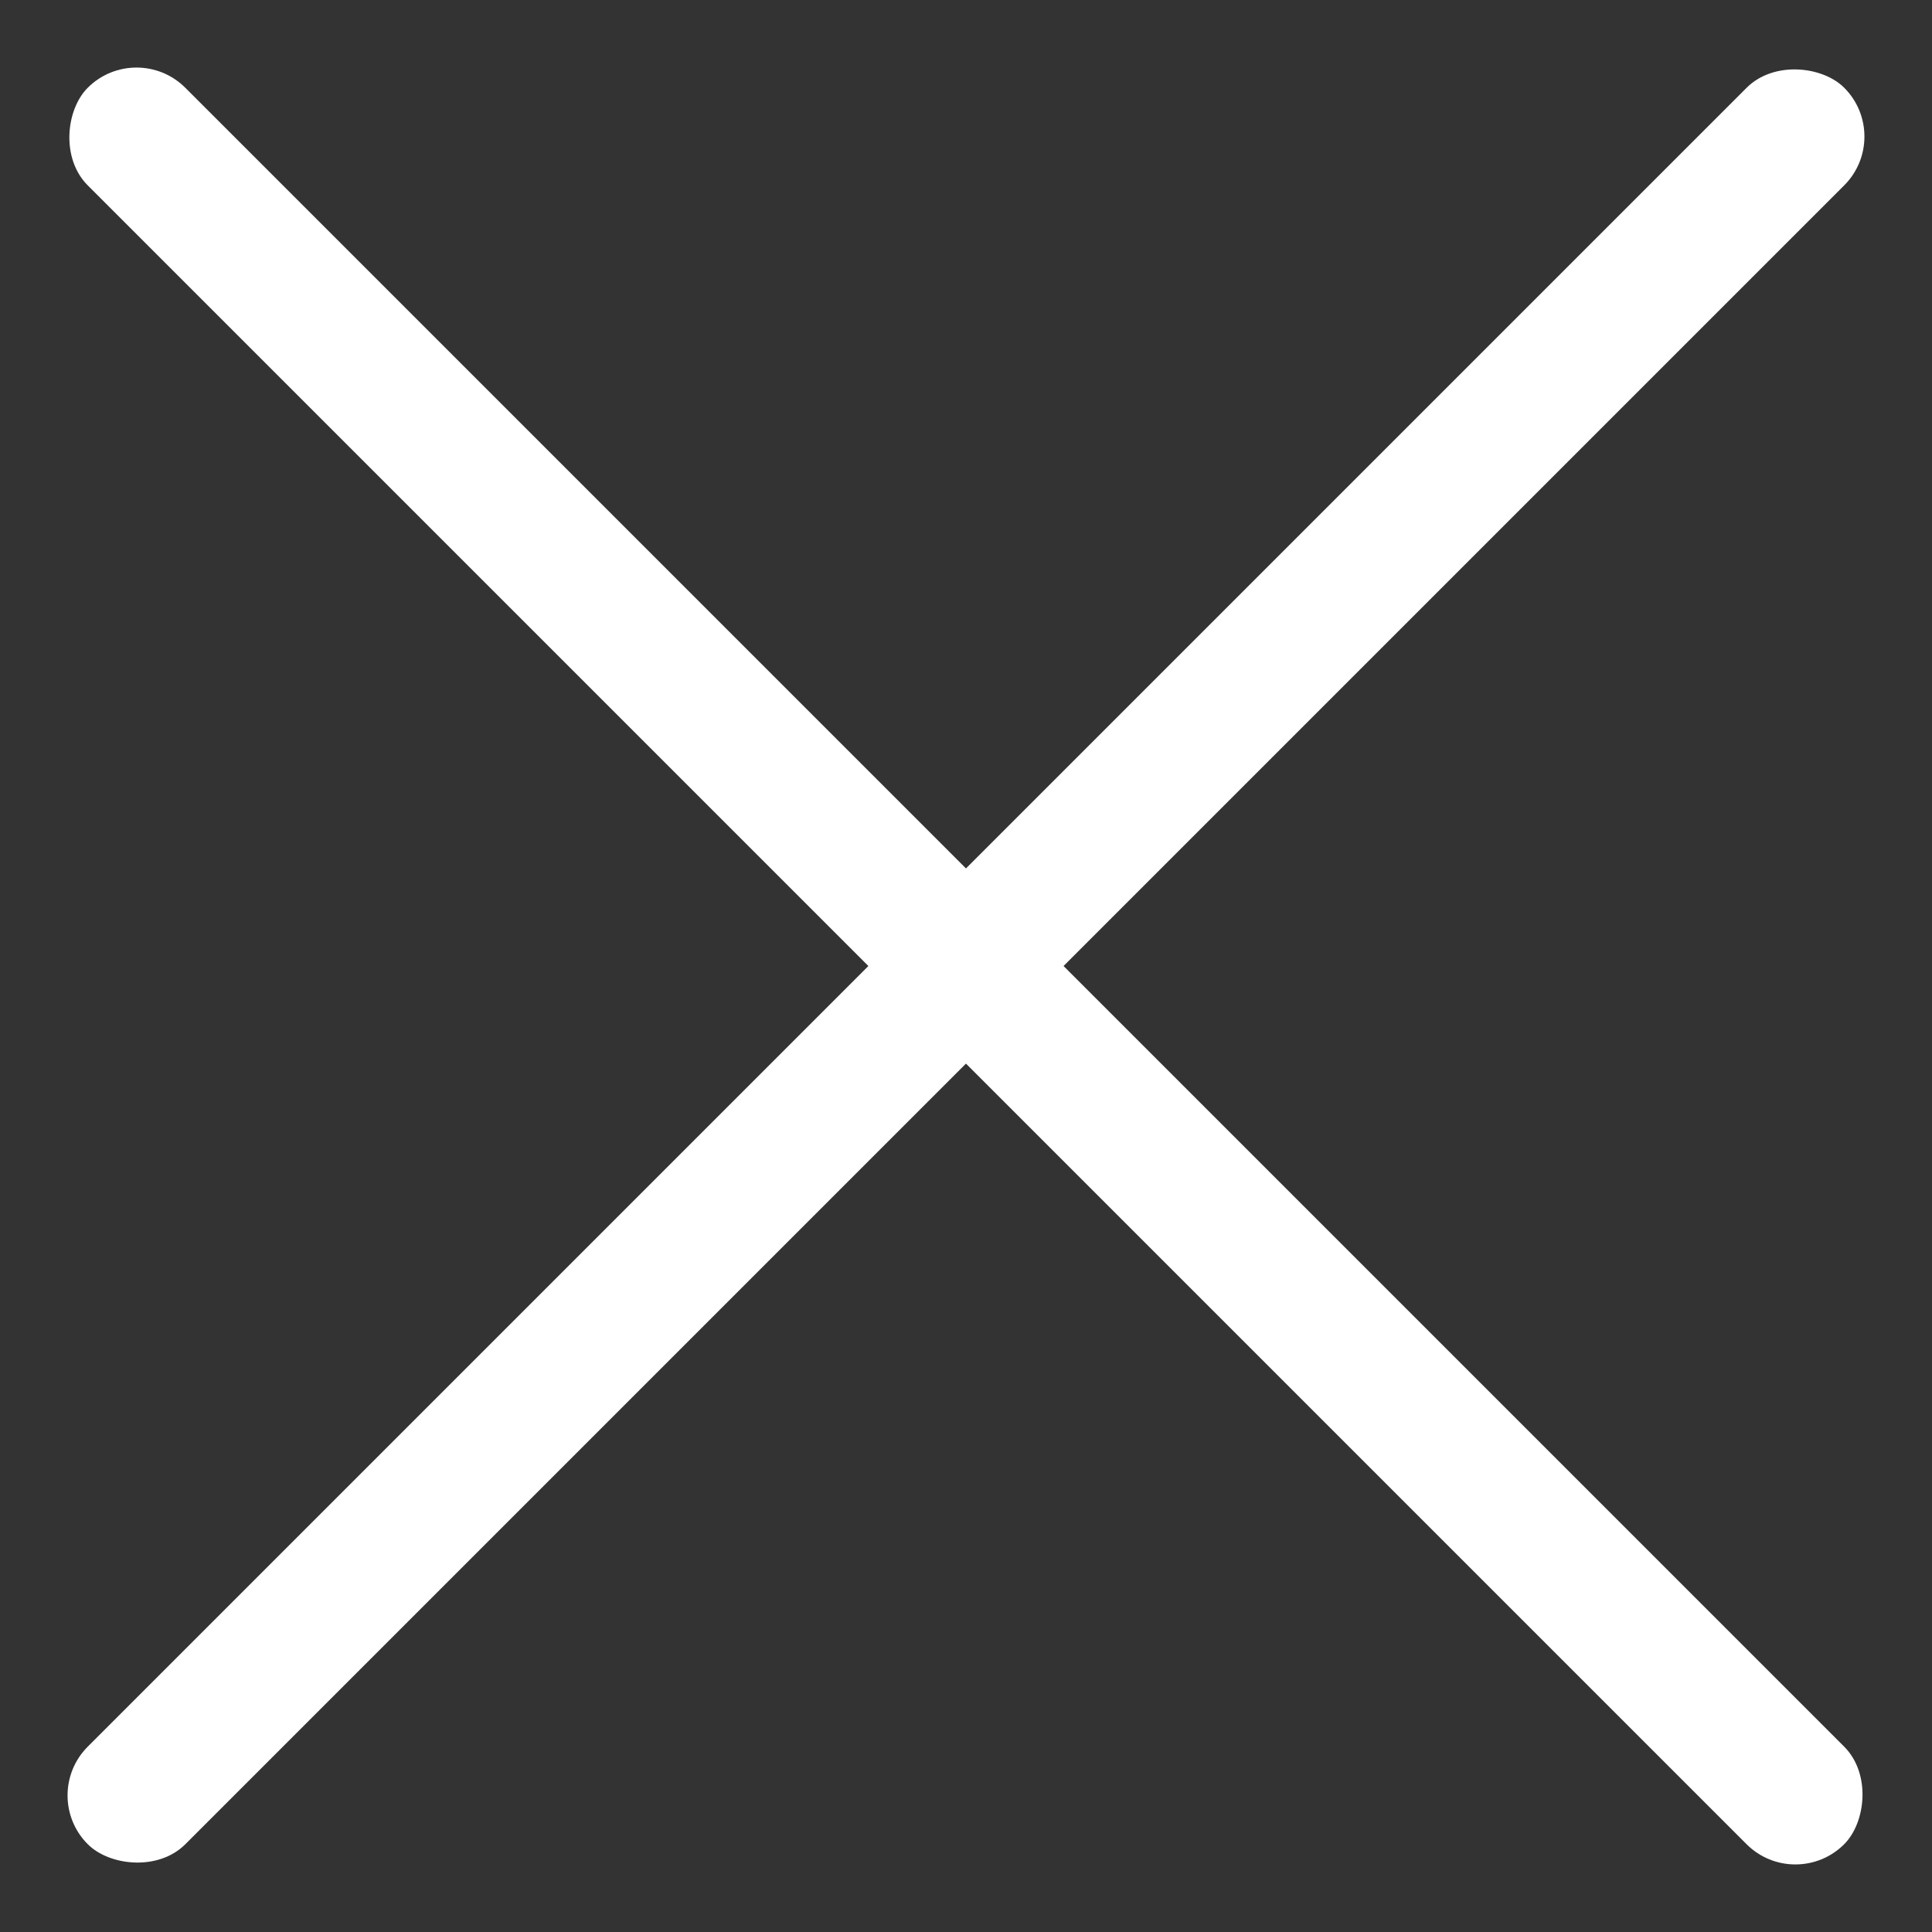 <svg width="28" height="28" viewBox="0 0 28 28" fill="none" xmlns="http://www.w3.org/2000/svg">
<rect x="0" y="0" width="28" height="28" fill="#333333" stroke="none"/>
<rect x="27.435" y="1.979" width="36" height="2" rx="1" transform="rotate(135 27.435 1.979)" fill="white"/>
<rect x="26.02" y="27.435" width="36" height="2" rx="1" transform="rotate(-135 26.02 27.435)" fill="white"/>
</svg>
